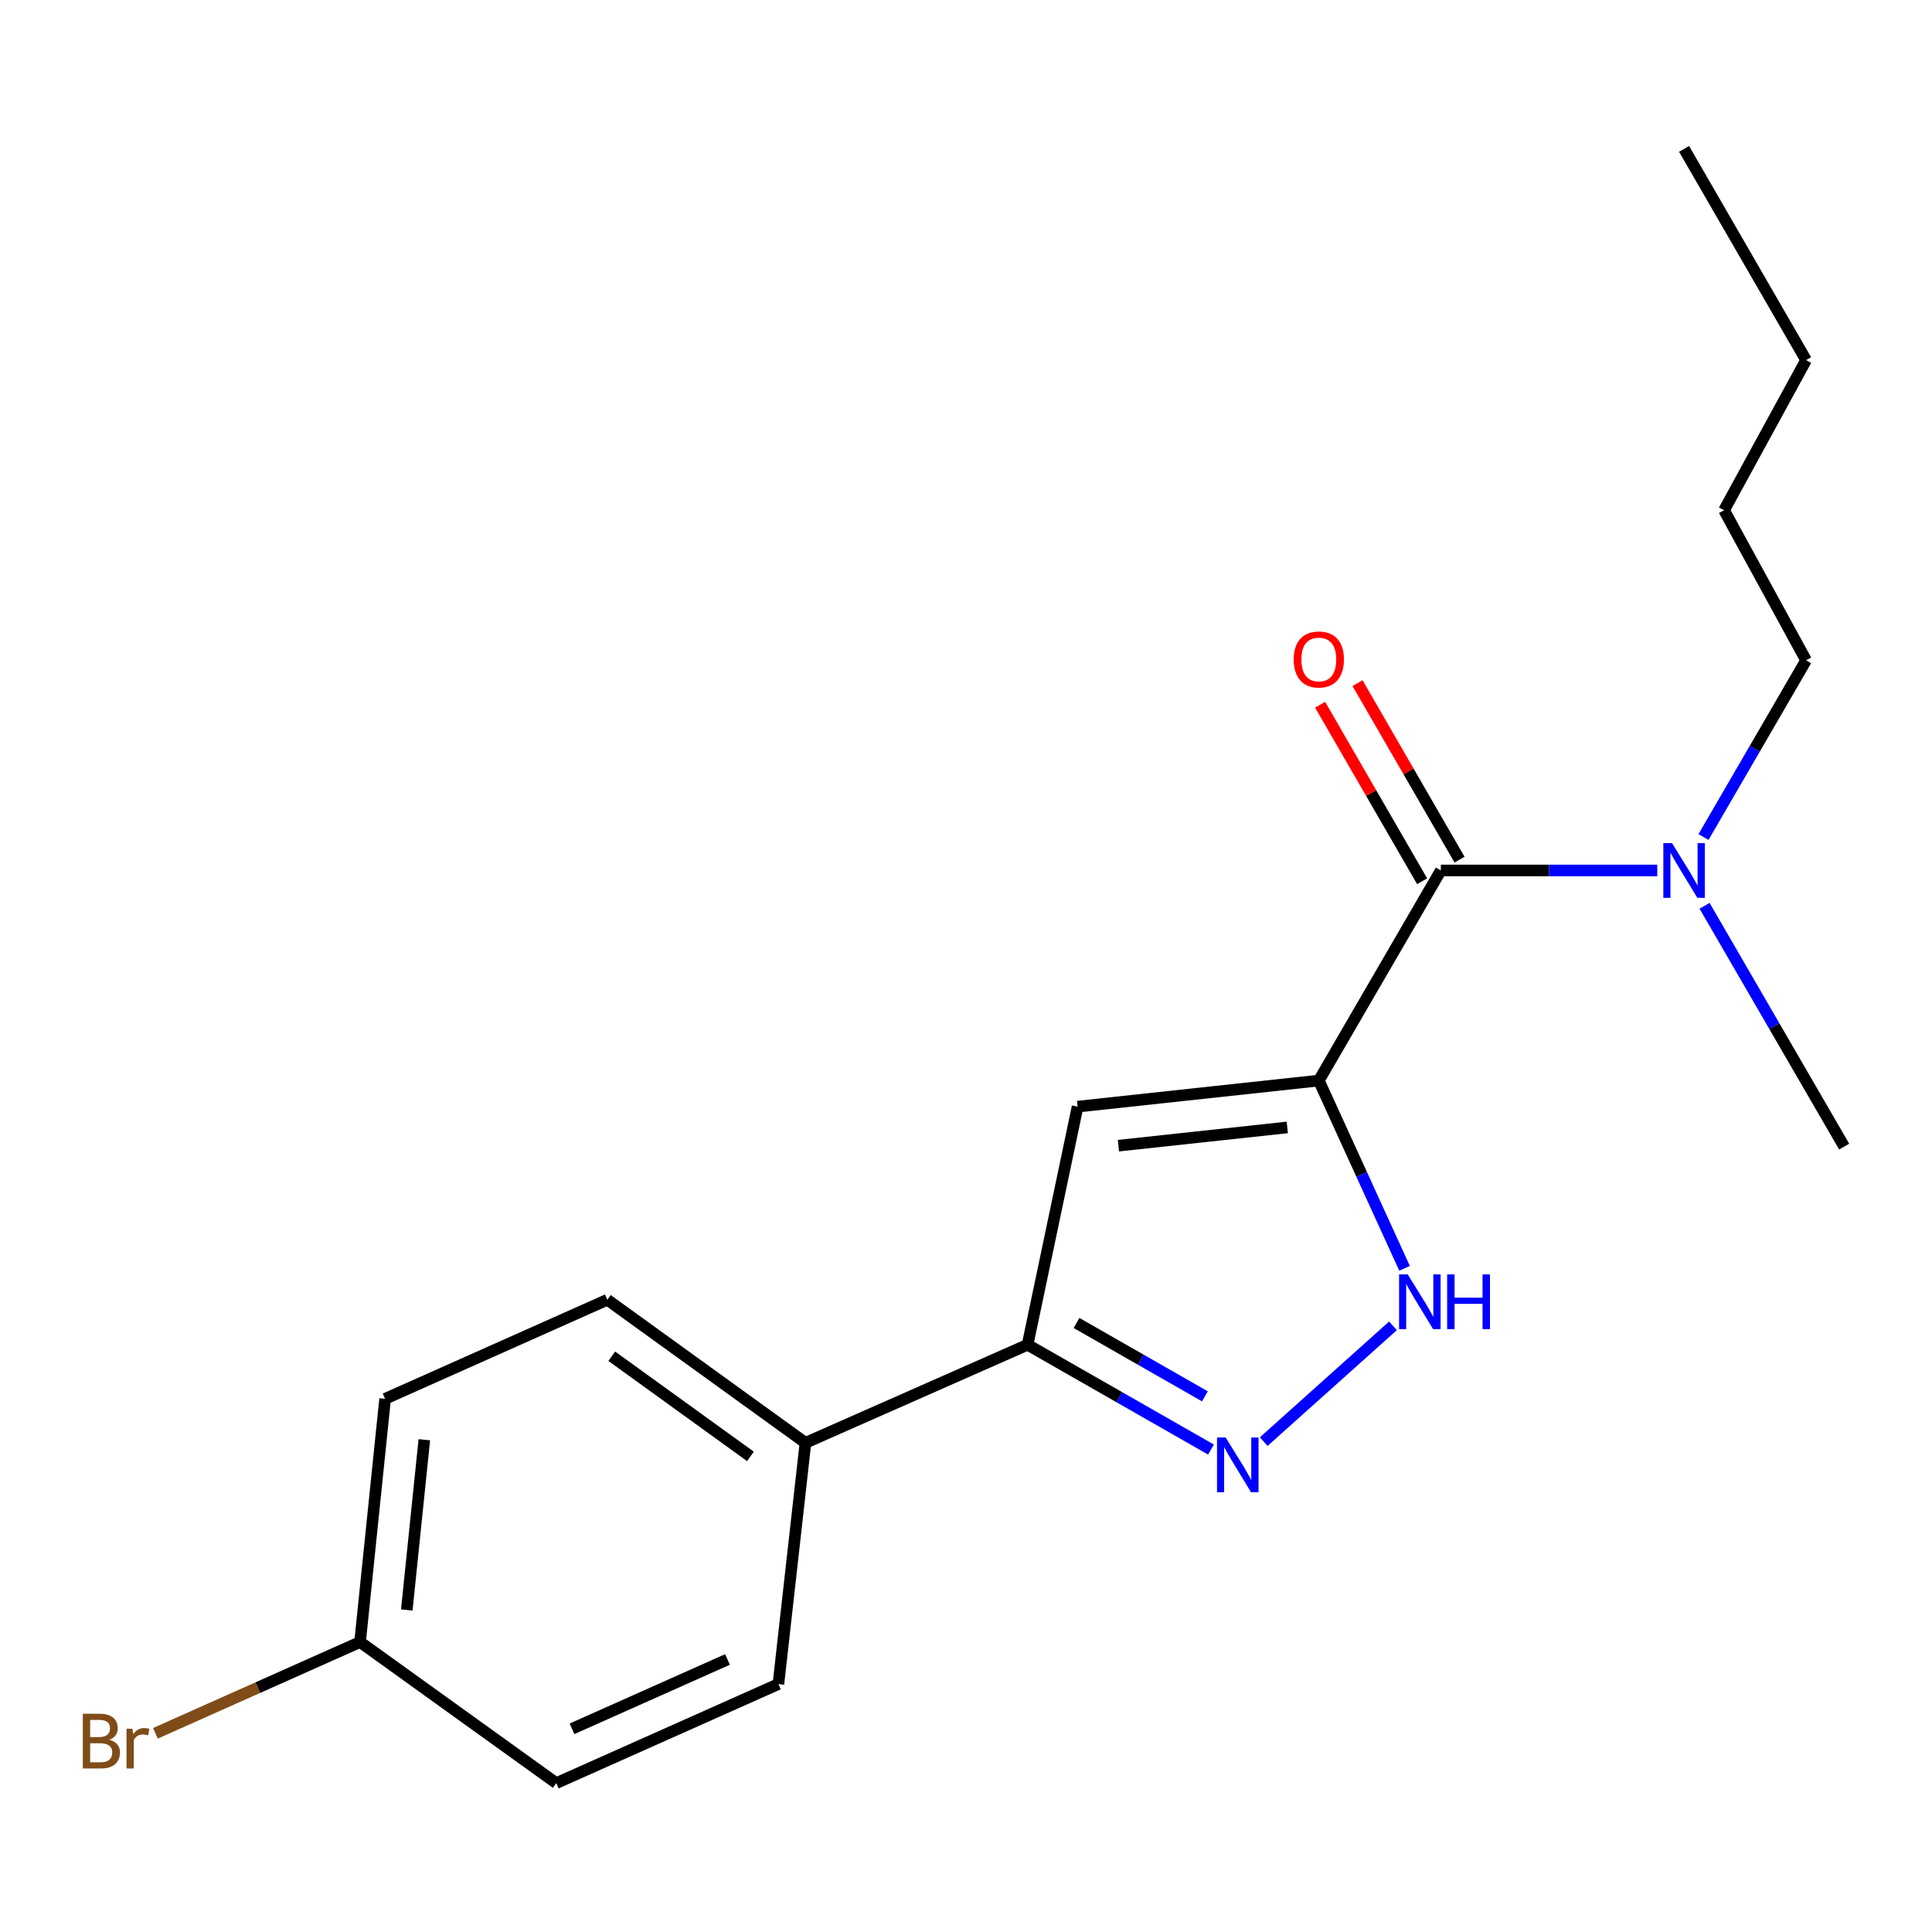 <?xml version='1.0' encoding='iso-8859-1'?>
<svg version='1.1' baseProfile='full'
              xmlns='http://www.w3.org/2000/svg'
                      xmlns:rdkit='http://www.rdkit.org/xml'
                      xmlns:xlink='http://www.w3.org/1999/xlink'
                  xml:space='preserve'
width='1000px' height='1000px' viewBox='0 0 1000 1000'>
<!-- END OF HEADER -->
<rect style='opacity:1.0;fill:#FFFFFF;stroke:none' width='1000' height='1000' x='0' y='0'> </rect>
<path class='bond-0' d='M 682.618,559.302 L 557.766,572.792' style='fill:none;fill-rule:evenodd;stroke:#000000;stroke-width:6px;stroke-linecap:butt;stroke-linejoin:miter;stroke-opacity:1' />
<path class='bond-0' d='M 666.292,583.556 L 578.896,592.999' style='fill:none;fill-rule:evenodd;stroke:#000000;stroke-width:6px;stroke-linecap:butt;stroke-linejoin:miter;stroke-opacity:1' />
<path class='bond-1' d='M 682.618,559.302 L 704.808,607.895' style='fill:none;fill-rule:evenodd;stroke:#000000;stroke-width:6px;stroke-linecap:butt;stroke-linejoin:miter;stroke-opacity:1' />
<path class='bond-1' d='M 704.808,607.895 L 726.999,656.488' style='fill:none;fill-rule:evenodd;stroke:#0000FF;stroke-width:6px;stroke-linecap:butt;stroke-linejoin:miter;stroke-opacity:1' />
<path class='bond-3' d='M 682.618,559.302 L 745.771,450.548' style='fill:none;fill-rule:evenodd;stroke:#000000;stroke-width:6px;stroke-linecap:butt;stroke-linejoin:miter;stroke-opacity:1' />
<path class='bond-4' d='M 557.766,572.792 L 531.866,696.042' style='fill:none;fill-rule:evenodd;stroke:#000000;stroke-width:6px;stroke-linecap:butt;stroke-linejoin:miter;stroke-opacity:1' />
<path class='bond-2' d='M 720.999,686.25 L 654.106,746.177' style='fill:none;fill-rule:evenodd;stroke:#0000FF;stroke-width:6px;stroke-linecap:butt;stroke-linejoin:miter;stroke-opacity:1' />
<path class='bond-19' d='M 626.797,750.287 L 579.331,723.164' style='fill:none;fill-rule:evenodd;stroke:#0000FF;stroke-width:6px;stroke-linecap:butt;stroke-linejoin:miter;stroke-opacity:1' />
<path class='bond-19' d='M 579.331,723.164 L 531.866,696.042' style='fill:none;fill-rule:evenodd;stroke:#000000;stroke-width:6px;stroke-linecap:butt;stroke-linejoin:miter;stroke-opacity:1' />
<path class='bond-19' d='M 623.65,722.736 L 590.424,703.751' style='fill:none;fill-rule:evenodd;stroke:#0000FF;stroke-width:6px;stroke-linecap:butt;stroke-linejoin:miter;stroke-opacity:1' />
<path class='bond-19' d='M 590.424,703.751 L 557.199,684.765' style='fill:none;fill-rule:evenodd;stroke:#000000;stroke-width:6px;stroke-linecap:butt;stroke-linejoin:miter;stroke-opacity:1' />
<path class='bond-5' d='M 745.771,450.548 L 801.781,450.548' style='fill:none;fill-rule:evenodd;stroke:#000000;stroke-width:6px;stroke-linecap:butt;stroke-linejoin:miter;stroke-opacity:1' />
<path class='bond-5' d='M 801.781,450.548 L 857.791,450.548' style='fill:none;fill-rule:evenodd;stroke:#0000FF;stroke-width:6px;stroke-linecap:butt;stroke-linejoin:miter;stroke-opacity:1' />
<path class='bond-7' d='M 755.451,444.955 L 729.051,399.269' style='fill:none;fill-rule:evenodd;stroke:#000000;stroke-width:6px;stroke-linecap:butt;stroke-linejoin:miter;stroke-opacity:1' />
<path class='bond-7' d='M 729.051,399.269 L 702.65,353.583' style='fill:none;fill-rule:evenodd;stroke:#FF0000;stroke-width:6px;stroke-linecap:butt;stroke-linejoin:miter;stroke-opacity:1' />
<path class='bond-7' d='M 736.091,456.142 L 709.691,410.456' style='fill:none;fill-rule:evenodd;stroke:#000000;stroke-width:6px;stroke-linecap:butt;stroke-linejoin:miter;stroke-opacity:1' />
<path class='bond-7' d='M 709.691,410.456 L 683.291,364.77' style='fill:none;fill-rule:evenodd;stroke:#FF0000;stroke-width:6px;stroke-linecap:butt;stroke-linejoin:miter;stroke-opacity:1' />
<path class='bond-6' d='M 531.866,696.042 L 416.902,746.81' style='fill:none;fill-rule:evenodd;stroke:#000000;stroke-width:6px;stroke-linecap:butt;stroke-linejoin:miter;stroke-opacity:1' />
<path class='bond-14' d='M 881.726,433.244 L 908.279,387.513' style='fill:none;fill-rule:evenodd;stroke:#0000FF;stroke-width:6px;stroke-linecap:butt;stroke-linejoin:miter;stroke-opacity:1' />
<path class='bond-14' d='M 908.279,387.513 L 934.832,341.783' style='fill:none;fill-rule:evenodd;stroke:#000000;stroke-width:6px;stroke-linecap:butt;stroke-linejoin:miter;stroke-opacity:1' />
<path class='bond-15' d='M 882.283,468.839 L 918.414,531.163' style='fill:none;fill-rule:evenodd;stroke:#0000FF;stroke-width:6px;stroke-linecap:butt;stroke-linejoin:miter;stroke-opacity:1' />
<path class='bond-15' d='M 918.414,531.163 L 954.545,593.487' style='fill:none;fill-rule:evenodd;stroke:#000000;stroke-width:6px;stroke-linecap:butt;stroke-linejoin:miter;stroke-opacity:1' />
<path class='bond-8' d='M 416.902,746.81 L 314.347,672.751' style='fill:none;fill-rule:evenodd;stroke:#000000;stroke-width:6px;stroke-linecap:butt;stroke-linejoin:miter;stroke-opacity:1' />
<path class='bond-8' d='M 388.428,753.828 L 316.64,701.987' style='fill:none;fill-rule:evenodd;stroke:#000000;stroke-width:6px;stroke-linecap:butt;stroke-linejoin:miter;stroke-opacity:1' />
<path class='bond-9' d='M 416.902,746.81 L 402.902,871.663' style='fill:none;fill-rule:evenodd;stroke:#000000;stroke-width:6px;stroke-linecap:butt;stroke-linejoin:miter;stroke-opacity:1' />
<path class='bond-12' d='M 314.347,672.751 L 199.332,724.029' style='fill:none;fill-rule:evenodd;stroke:#000000;stroke-width:6px;stroke-linecap:butt;stroke-linejoin:miter;stroke-opacity:1' />
<path class='bond-11' d='M 402.902,871.663 L 287.925,922.94' style='fill:none;fill-rule:evenodd;stroke:#000000;stroke-width:6px;stroke-linecap:butt;stroke-linejoin:miter;stroke-opacity:1' />
<path class='bond-11' d='M 376.548,858.934 L 296.065,894.828' style='fill:none;fill-rule:evenodd;stroke:#000000;stroke-width:6px;stroke-linecap:butt;stroke-linejoin:miter;stroke-opacity:1' />
<path class='bond-10' d='M 186.364,849.912 L 287.925,922.94' style='fill:none;fill-rule:evenodd;stroke:#000000;stroke-width:6px;stroke-linecap:butt;stroke-linejoin:miter;stroke-opacity:1' />
<path class='bond-13' d='M 186.364,849.912 L 133.405,873.533' style='fill:none;fill-rule:evenodd;stroke:#000000;stroke-width:6px;stroke-linecap:butt;stroke-linejoin:miter;stroke-opacity:1' />
<path class='bond-13' d='M 133.405,873.533 L 80.447,897.154' style='fill:none;fill-rule:evenodd;stroke:#7F4C19;stroke-width:6px;stroke-linecap:butt;stroke-linejoin:miter;stroke-opacity:1' />
<path class='bond-20' d='M 186.364,849.912 L 199.332,724.029' style='fill:none;fill-rule:evenodd;stroke:#000000;stroke-width:6px;stroke-linecap:butt;stroke-linejoin:miter;stroke-opacity:1' />
<path class='bond-20' d='M 210.551,833.321 L 219.629,745.202' style='fill:none;fill-rule:evenodd;stroke:#000000;stroke-width:6px;stroke-linecap:butt;stroke-linejoin:miter;stroke-opacity:1' />
<path class='bond-16' d='M 934.832,341.783 L 892.374,264.096' style='fill:none;fill-rule:evenodd;stroke:#000000;stroke-width:6px;stroke-linecap:butt;stroke-linejoin:miter;stroke-opacity:1' />
<path class='bond-17' d='M 892.374,264.096 L 934.832,186.385' style='fill:none;fill-rule:evenodd;stroke:#000000;stroke-width:6px;stroke-linecap:butt;stroke-linejoin:miter;stroke-opacity:1' />
<path class='bond-18' d='M 934.832,186.385 L 871.679,77.06' style='fill:none;fill-rule:evenodd;stroke:#000000;stroke-width:6px;stroke-linecap:butt;stroke-linejoin:miter;stroke-opacity:1' />
<path  class='atom-2' d='M 728.642 659.635
L 737.922 674.635
Q 738.842 676.115, 740.322 678.795
Q 741.802 681.475, 741.882 681.635
L 741.882 659.635
L 745.642 659.635
L 745.642 687.955
L 741.762 687.955
L 731.802 671.555
Q 730.642 669.635, 729.402 667.435
Q 728.202 665.235, 727.842 664.555
L 727.842 687.955
L 724.162 687.955
L 724.162 659.635
L 728.642 659.635
' fill='#0000FF'/>
<path  class='atom-2' d='M 749.042 659.635
L 752.882 659.635
L 752.882 671.675
L 767.362 671.675
L 767.362 659.635
L 771.202 659.635
L 771.202 687.955
L 767.362 687.955
L 767.362 674.875
L 752.882 674.875
L 752.882 687.955
L 749.042 687.955
L 749.042 659.635
' fill='#0000FF'/>
<path  class='atom-3' d='M 634.409 744.054
L 643.689 759.054
Q 644.609 760.534, 646.089 763.214
Q 647.569 765.894, 647.649 766.054
L 647.649 744.054
L 651.409 744.054
L 651.409 772.374
L 647.529 772.374
L 637.569 755.974
Q 636.409 754.054, 635.169 751.854
Q 633.969 749.654, 633.609 748.974
L 633.609 772.374
L 629.929 772.374
L 629.929 744.054
L 634.409 744.054
' fill='#0000FF'/>
<path  class='atom-6' d='M 865.419 436.388
L 874.699 451.388
Q 875.619 452.868, 877.099 455.548
Q 878.579 458.228, 878.659 458.388
L 878.659 436.388
L 882.419 436.388
L 882.419 464.708
L 878.539 464.708
L 868.579 448.308
Q 867.419 446.388, 866.179 444.188
Q 864.979 441.988, 864.619 441.308
L 864.619 464.708
L 860.939 464.708
L 860.939 436.388
L 865.419 436.388
' fill='#0000FF'/>
<path  class='atom-8' d='M 669.618 341.341
Q 669.618 334.541, 672.978 330.741
Q 676.338 326.941, 682.618 326.941
Q 688.898 326.941, 692.258 330.741
Q 695.618 334.541, 695.618 341.341
Q 695.618 348.221, 692.218 352.141
Q 688.818 356.021, 682.618 356.021
Q 676.378 356.021, 672.978 352.141
Q 669.618 348.261, 669.618 341.341
M 682.618 352.821
Q 686.938 352.821, 689.258 349.941
Q 691.618 347.021, 691.618 341.341
Q 691.618 335.781, 689.258 332.981
Q 686.938 330.141, 682.618 330.141
Q 678.298 330.141, 675.938 332.941
Q 673.618 335.741, 673.618 341.341
Q 673.618 347.061, 675.938 349.941
Q 678.298 352.821, 682.618 352.821
' fill='#FF0000'/>
<path  class='atom-14' d='M 56.619 900.469
Q 59.339 901.229, 60.699 902.909
Q 62.099 904.549, 62.099 906.989
Q 62.099 910.909, 59.579 913.149
Q 57.099 915.349, 52.379 915.349
L 42.859 915.349
L 42.859 887.029
L 51.219 887.029
Q 56.059 887.029, 58.499 888.989
Q 60.939 890.949, 60.939 894.549
Q 60.939 898.829, 56.619 900.469
M 46.659 890.229
L 46.659 899.109
L 51.219 899.109
Q 54.019 899.109, 55.459 897.989
Q 56.939 896.829, 56.939 894.549
Q 56.939 890.229, 51.219 890.229
L 46.659 890.229
M 52.379 912.149
Q 55.139 912.149, 56.619 910.829
Q 58.099 909.509, 58.099 906.989
Q 58.099 904.669, 56.459 903.509
Q 54.859 902.309, 51.779 902.309
L 46.659 902.309
L 46.659 912.149
L 52.379 912.149
' fill='#7F4C19'/>
<path  class='atom-14' d='M 68.539 894.789
L 68.979 897.629
Q 71.139 894.429, 74.659 894.429
Q 75.779 894.429, 77.299 894.829
L 76.699 898.189
Q 74.979 897.789, 74.019 897.789
Q 72.339 897.789, 71.219 898.469
Q 70.139 899.109, 69.259 900.669
L 69.259 915.349
L 65.499 915.349
L 65.499 894.789
L 68.539 894.789
' fill='#7F4C19'/>
</svg>
